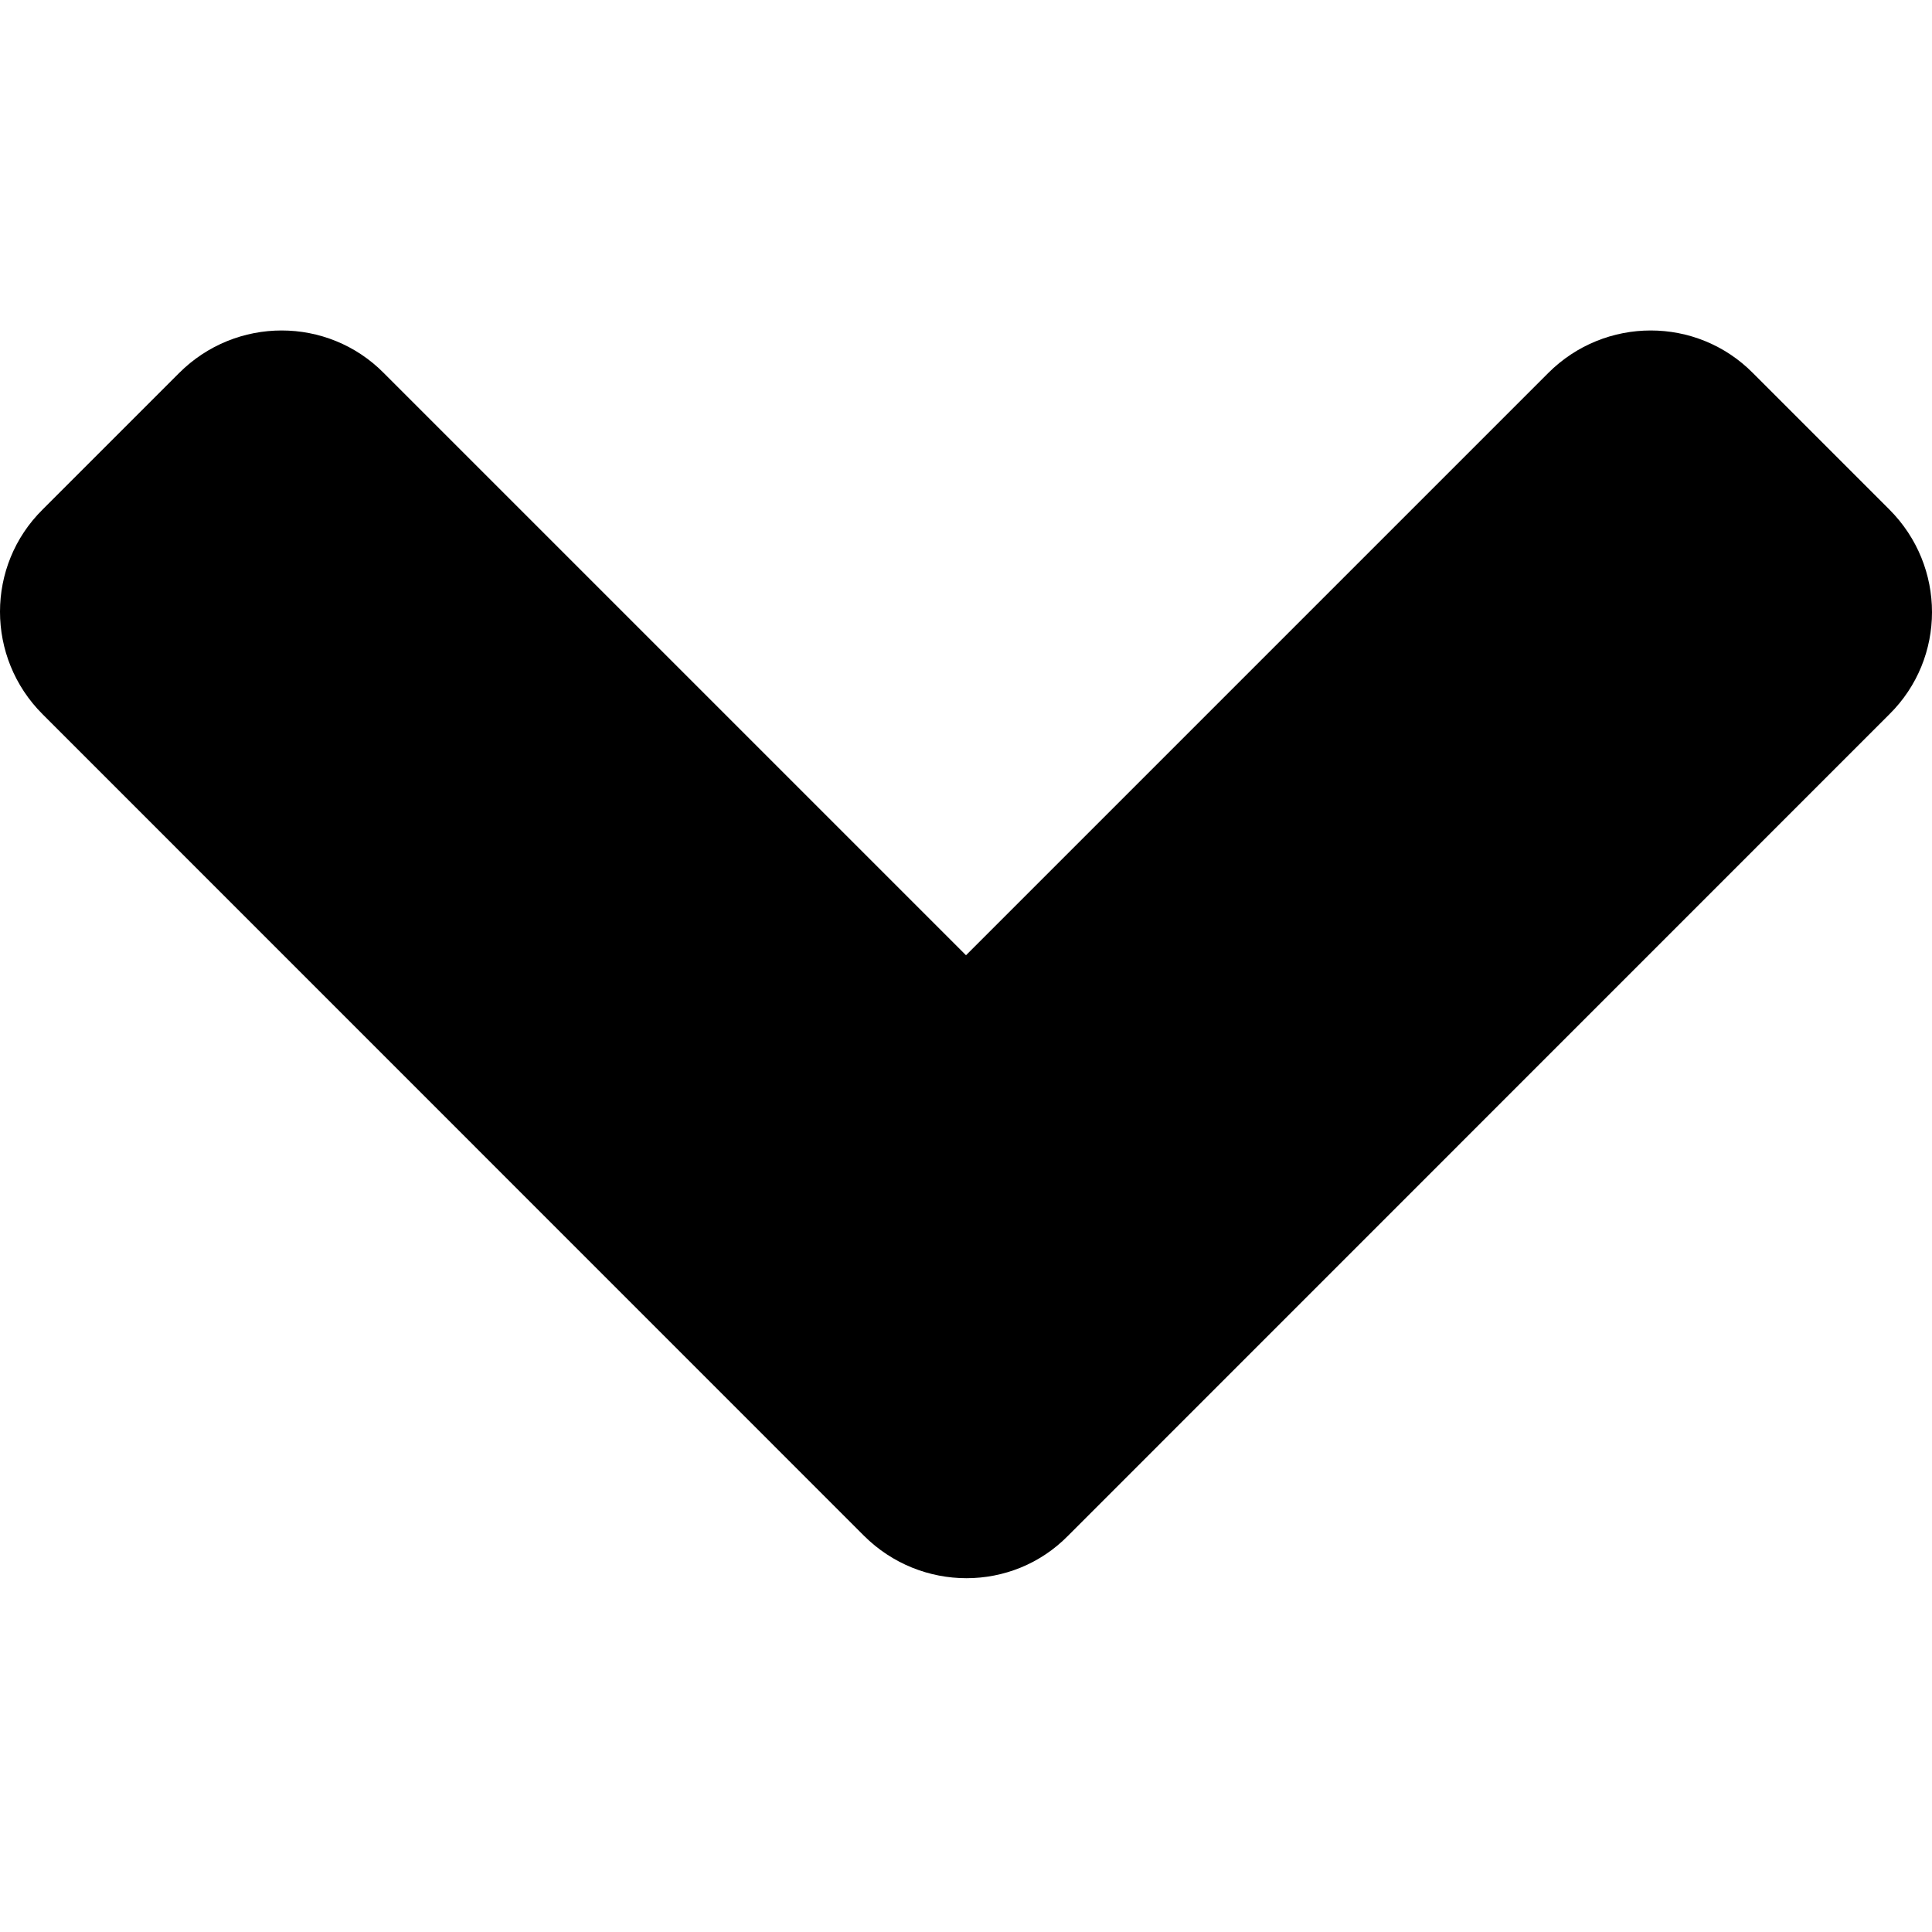 <svg width="14" height="14" viewBox="0 0 14 14" fill="none" xmlns="http://www.w3.org/2000/svg">
    <path d="M6.26 11.128L0.309 5.176C-0.103 4.765 -0.103 4.099 0.309 3.692L1.298 2.703C1.709 2.292 2.374 2.292 2.781 2.703L7 6.922L11.219 2.703C11.63 2.292 12.295 2.292 12.702 2.703L13.691 3.692C14.103 4.104 14.103 4.769 13.691 5.176L7.74 11.128C7.337 11.539 6.672 11.539 6.26 11.128Z" fill="#000"/>
</svg>
    